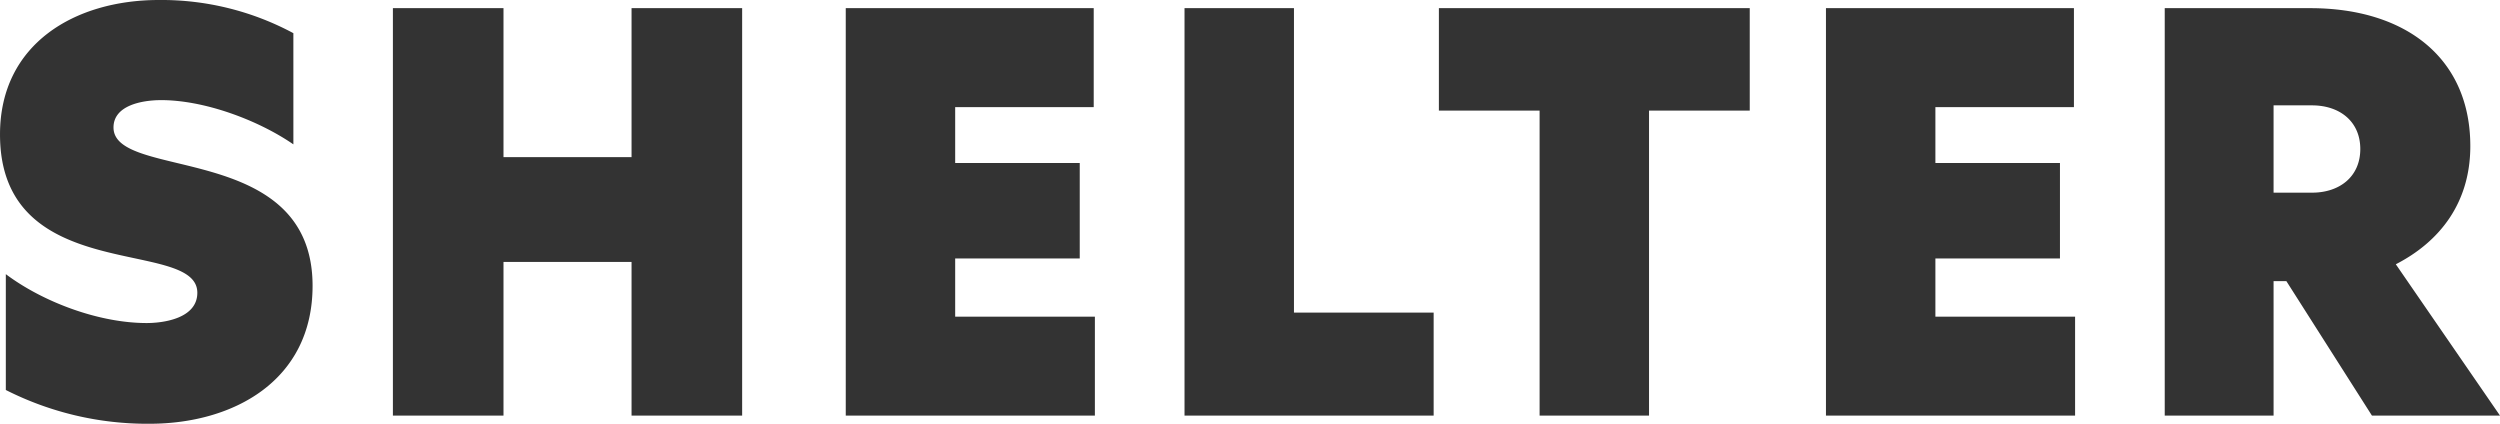 <svg xmlns="http://www.w3.org/2000/svg" width="350" height="59.325" viewBox="0 0 350 59.325">
  <path id="パス_1" data-name="パス 1" d="M4.46-3.236A43.812,43.812,0,0,0,24.588,1.491c11.735,0,22.817-6.03,22.817-19.313,0-20.291-27.87-14.668-27.87-22.165,0-3.1,3.993-3.83,6.682-3.83,6.03,0,13.527,2.771,18.5,6.193V-53.189a39.035,39.035,0,0,0-18.824-4.645c-11.735,0-22.247,6.112-22.247,18.824,0,21.35,27.625,14.342,27.625,22.165,0,3.586-4.726,4.237-7.09,4.237-6.682,0-14.505-2.934-19.721-6.845ZM58.651.35H74.134V-21.163H92.062V.35h15.483V-56.693H92.062v20.861H74.134V-56.693H58.651Zm63.4,0h34.878V-13.5H137.37v-8.149h17.439V-35.017H137.37V-42.84h19.395V-56.693H122.05Zm47.427-57.043V.35h34.878V-14.074H184.8V-56.693Zm35.611,14.342h14.1V.35h15.32v-42.7h14.1V-56.693H205.089ZM259.279.35h34.878V-13.5H274.6v-8.149h17.439V-35.017H274.6V-42.84h19.395V-56.693H259.279Zm62.666-18.824h1.793L335.717.35h17.928L339.058-20.837c6.193-3.178,10.431-8.638,10.431-16.542,0-12.386-9.127-19.313-22.41-19.313H306.707V.35h15.239Zm0-24.61h5.378c3.912,0,6.764,2.282,6.764,6.112s-2.852,6.112-6.764,6.112h-5.378Z" transform="translate(-3.645 57.834)" fill="#333"/>
</svg>
